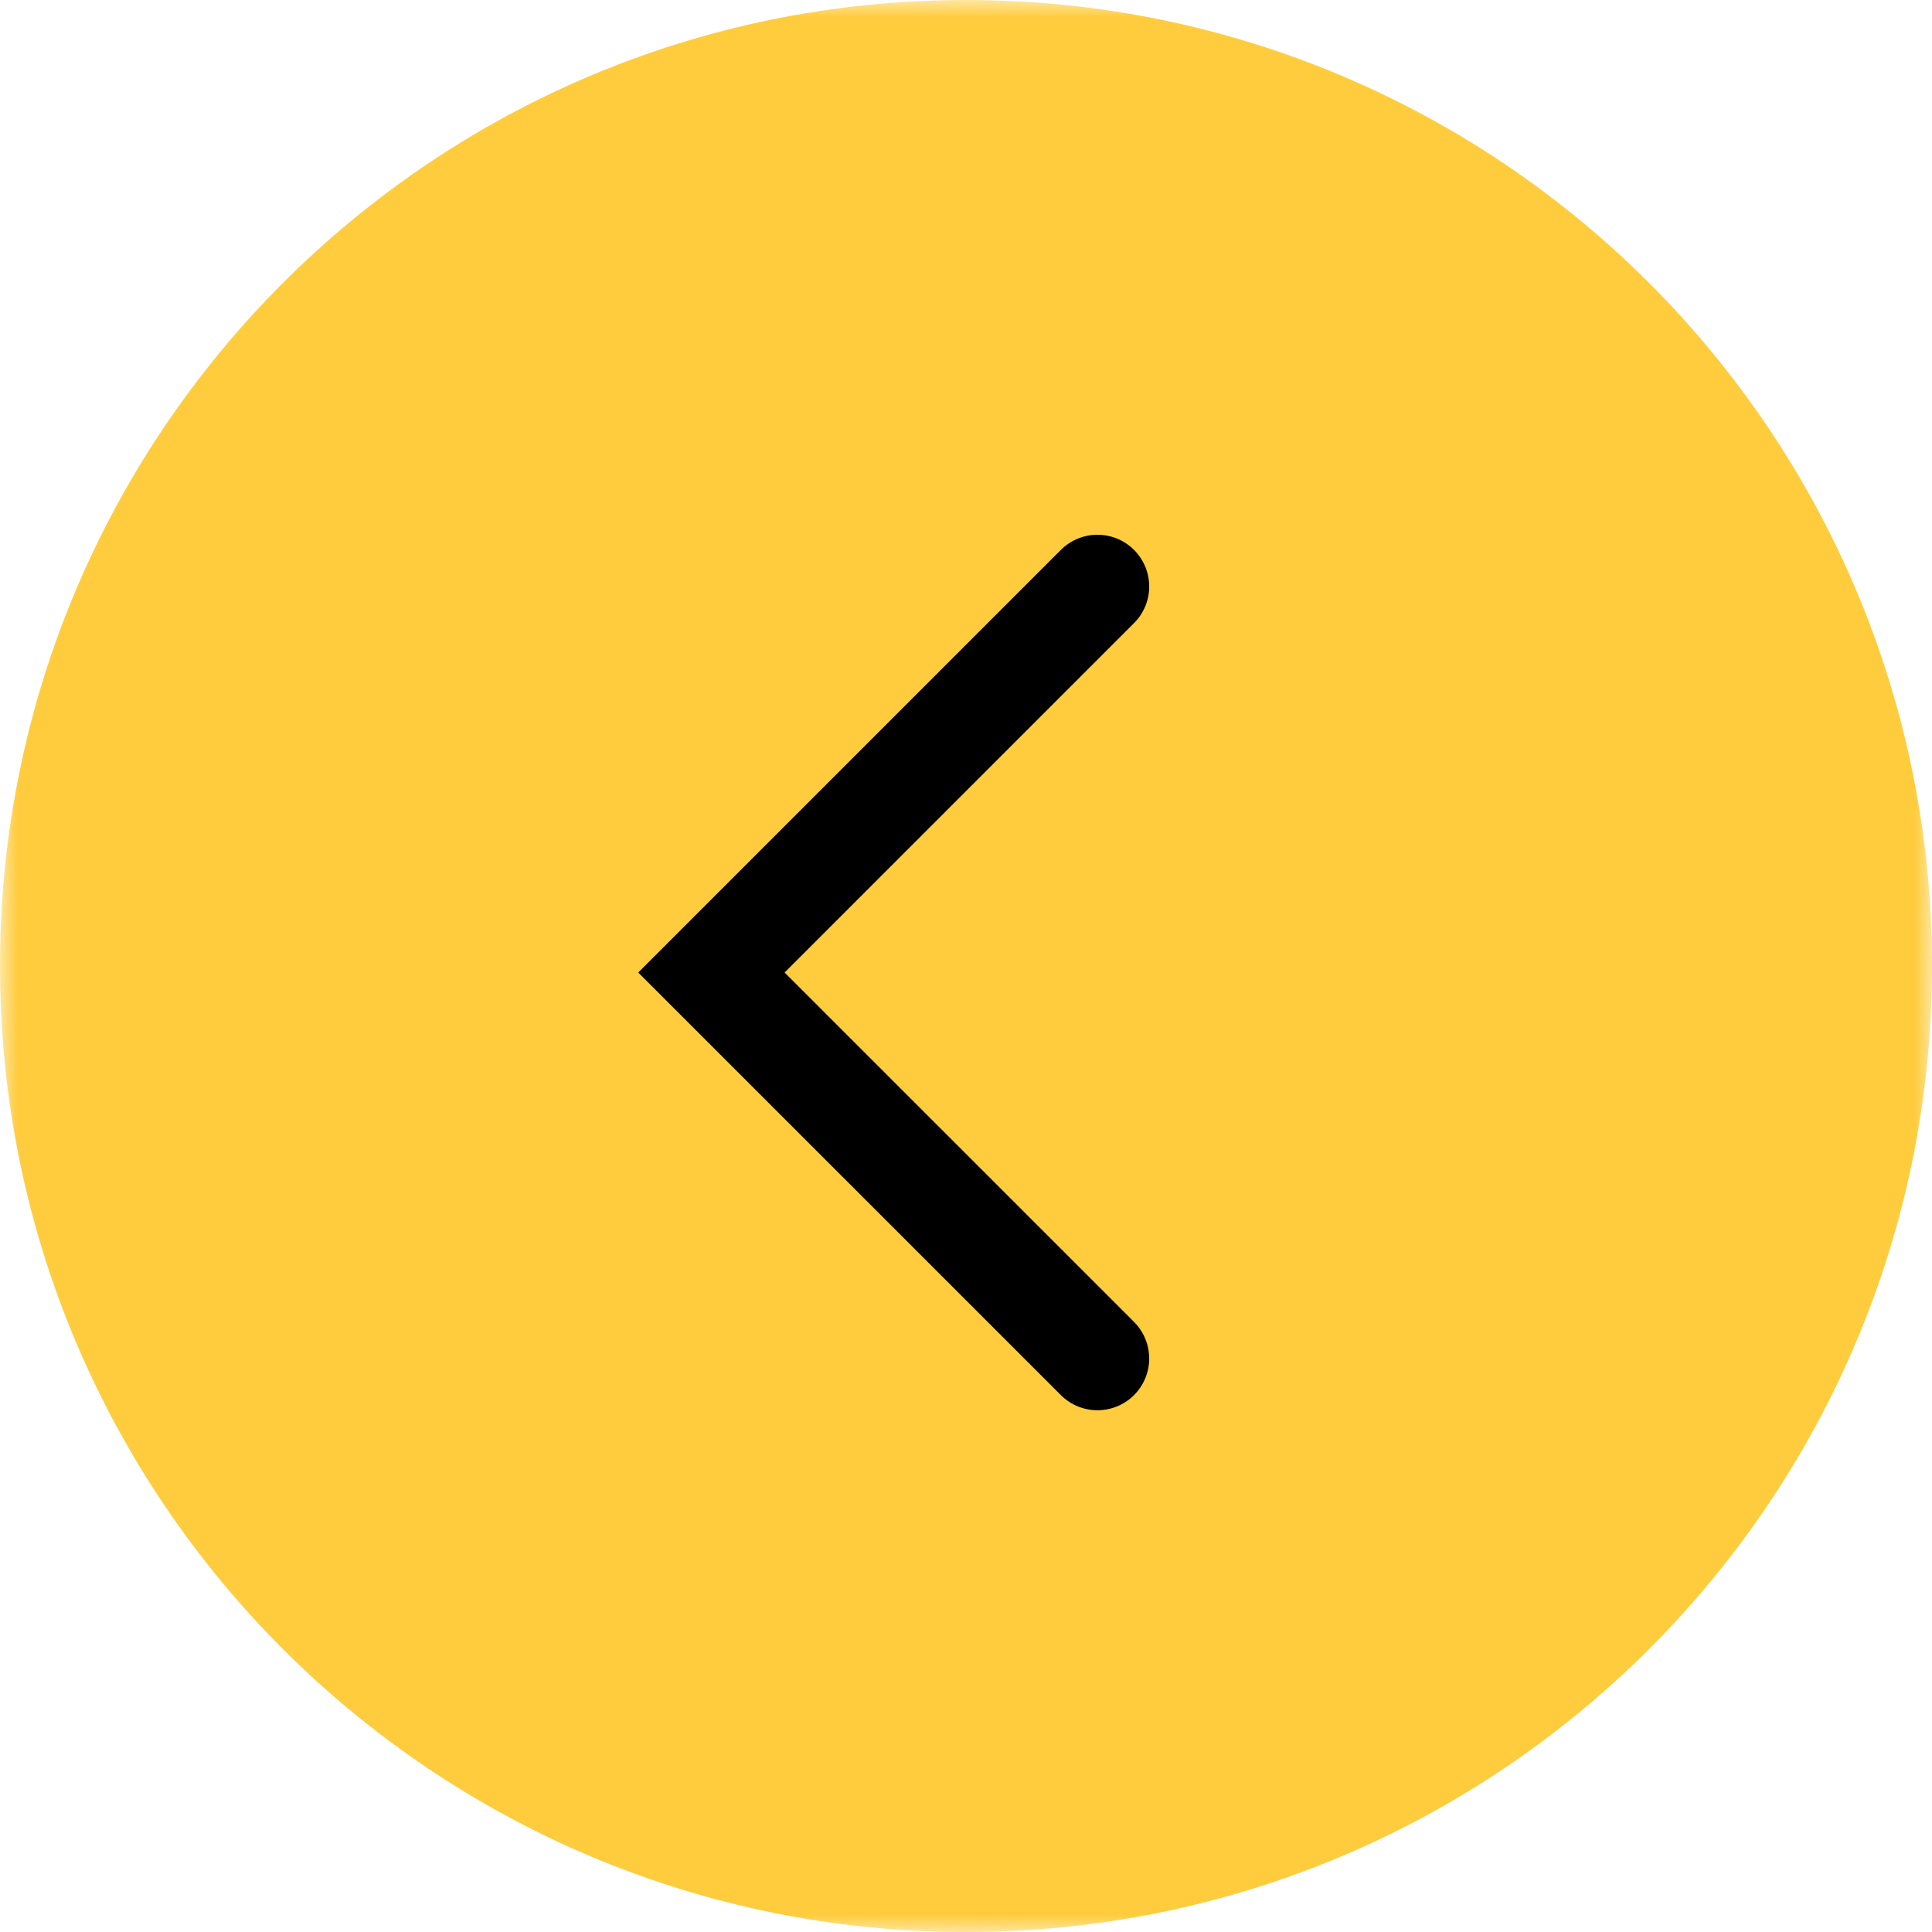 <?xml version="1.0" encoding="UTF-8"?> <svg xmlns="http://www.w3.org/2000/svg" width="56" height="56" viewBox="0 0 56 56" fill="none"><g clip-path="url(#clip0_8914_47366)"><mask id="mask0_8914_47366" style="mask-type:luminance" maskUnits="userSpaceOnUse" x="0" y="0" width="56" height="56"><path d="M56 0H0V56H56V0Z" fill="white"></path></mask><g mask="url(#mask0_8914_47366)"><path d="M28 56C12.536 56 0 43.464 0 28C0 12.536 12.536 0 28 0C43.464 0 56 12.536 56 28C56 43.464 43.464 56 28 56Z" fill="#FFCC3D"></path><path d="M31.81 17L20.621 28.189L31.81 39.377" stroke="black" stroke-width="3" stroke-linecap="round"></path></g></g><defs><clipPath id="clip0_8914_47366"><rect width="56" height="56" fill="white"></rect></clipPath></defs></svg> 